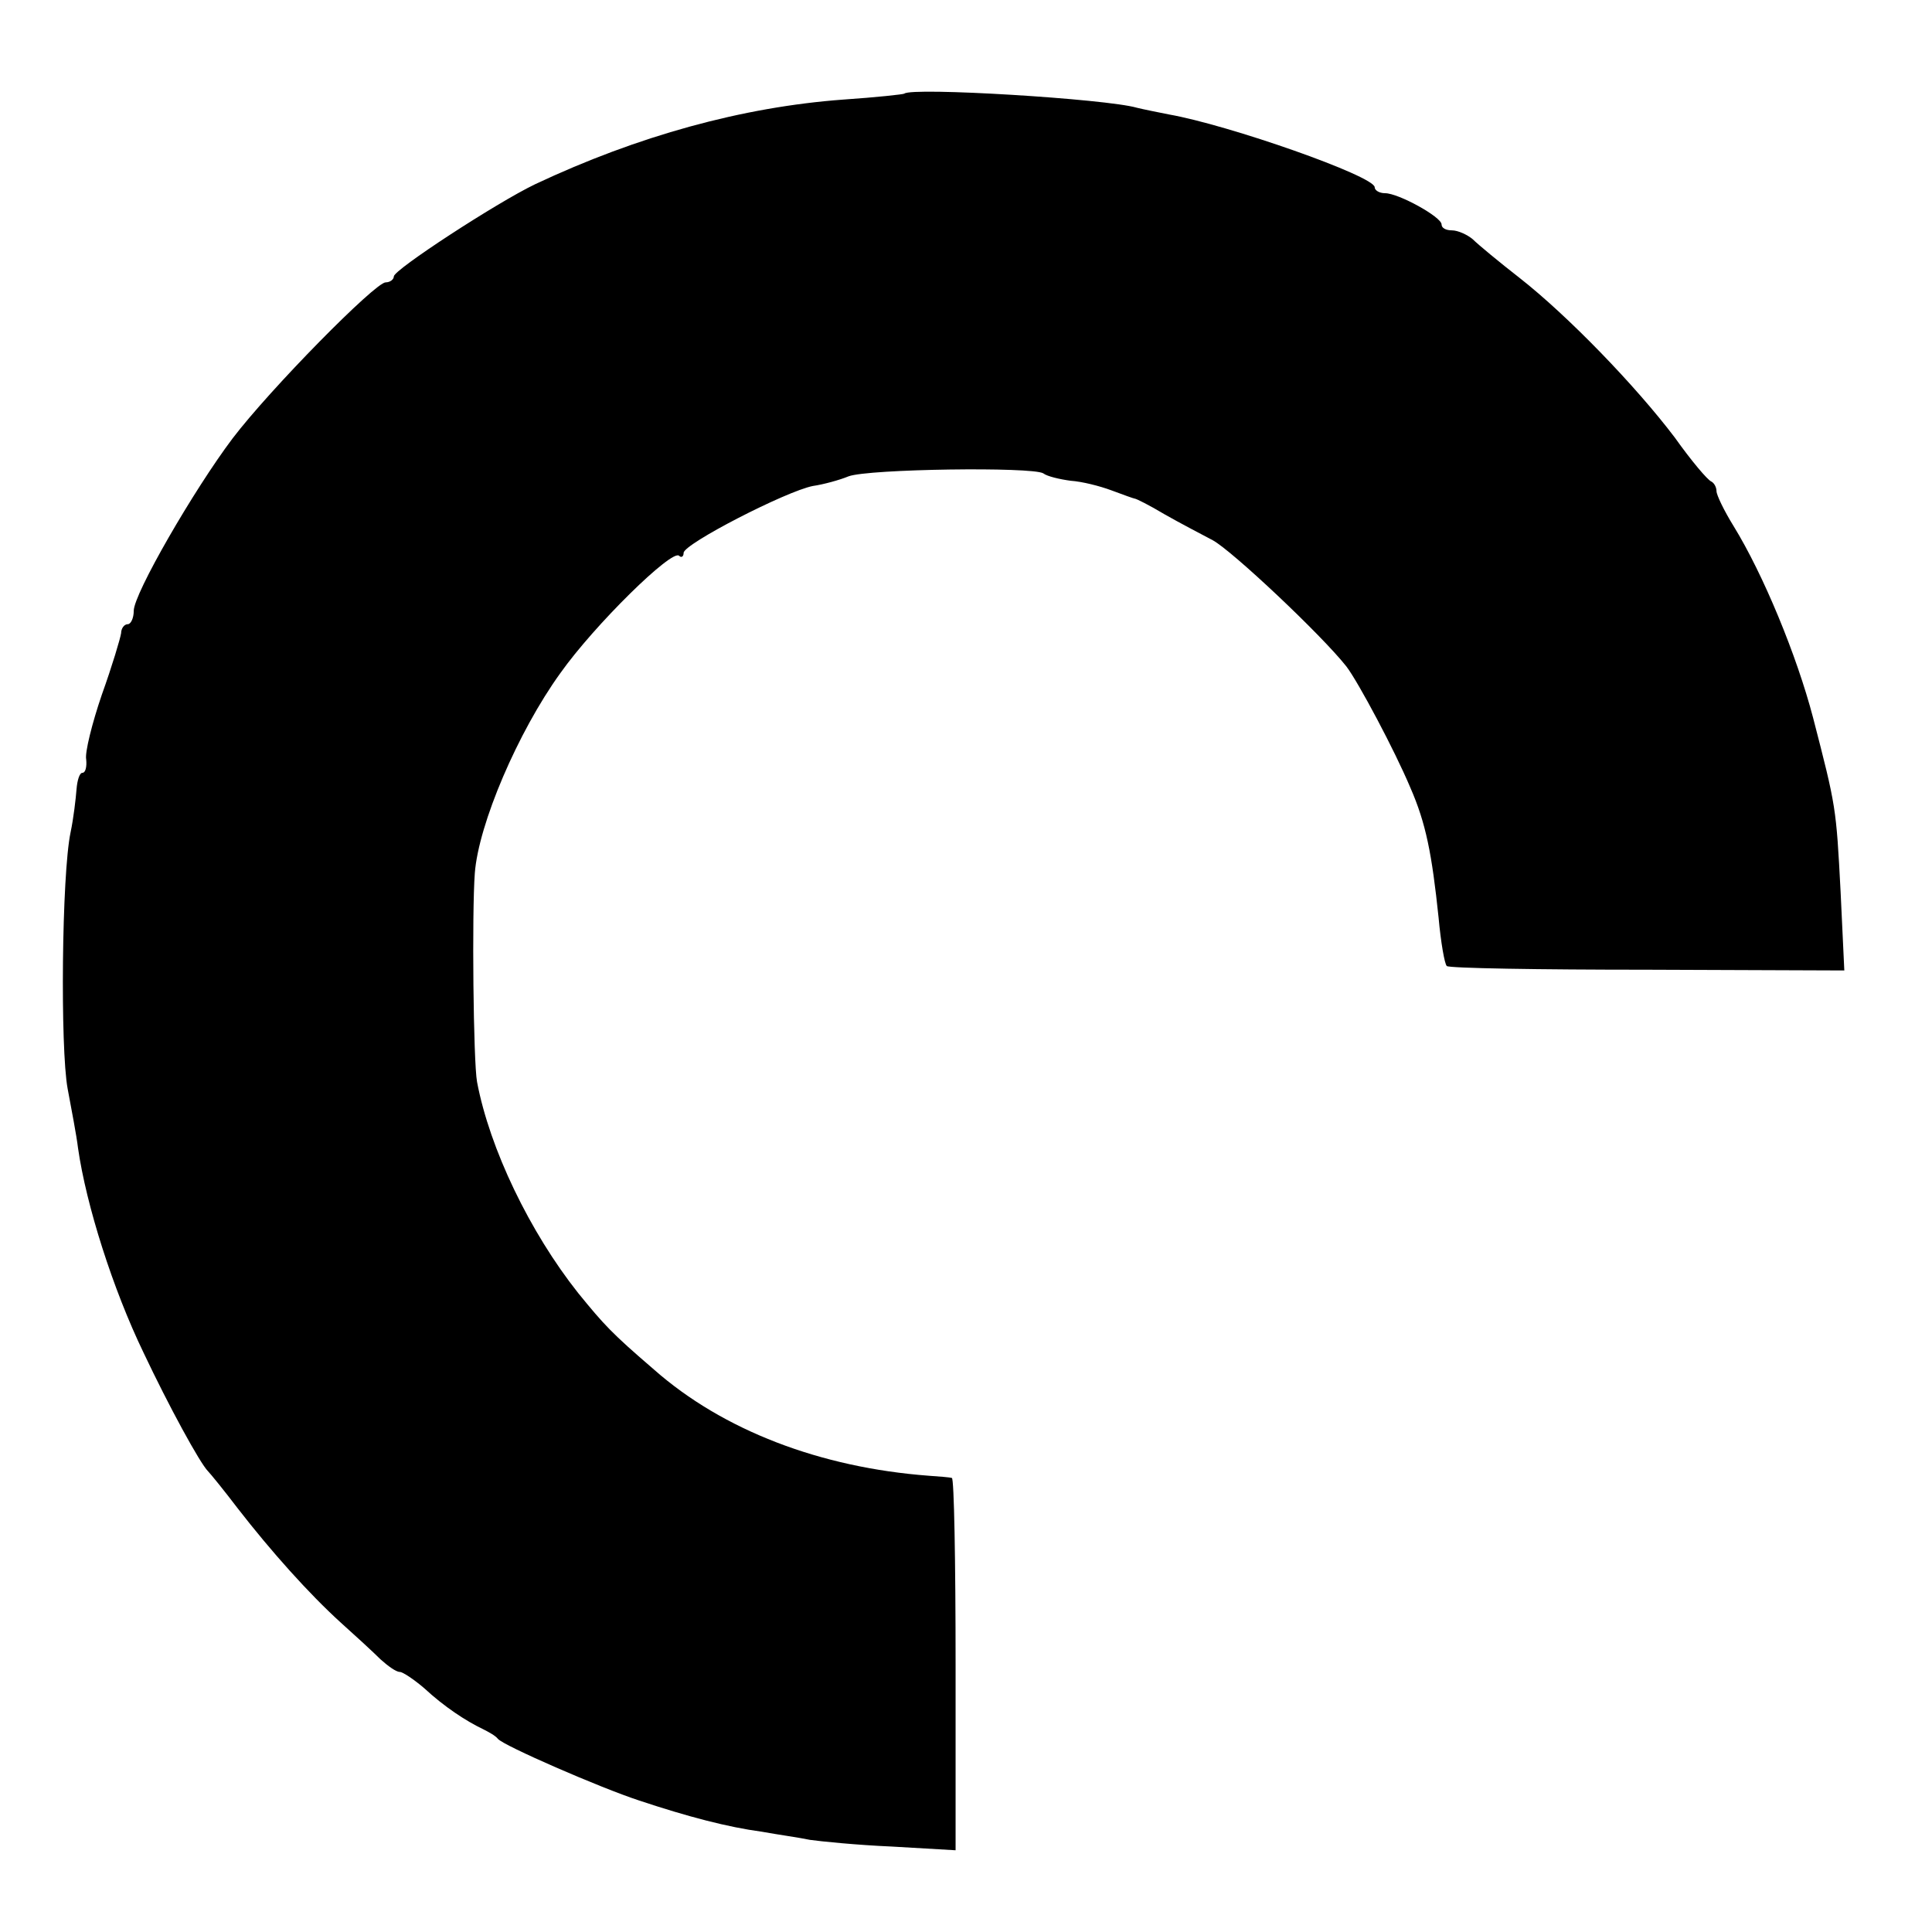 <?xml version="1.0" standalone="no"?>
<!DOCTYPE svg PUBLIC "-//W3C//DTD SVG 20010904//EN"
 "http://www.w3.org/TR/2001/REC-SVG-20010904/DTD/svg10.dtd">
<svg version="1.0" xmlns="http://www.w3.org/2000/svg"
 width="260pt" height="260pt" viewBox="0 0 260 260"
 preserveAspectRatio="xMidYMid meet">
<g transform="translate(0,260) scale(0.1,-0.1)"
fill="#000000" stroke="none">
<path d="M1217 2474 c-1 -1 -38 -5 -82 -8 -136 -10 -277 -49 -415 -114 -52
-25 -190 -115 -190 -124 0 -4 -5 -8 -11 -8 -14 0 -155 -143 -206 -210 -52 -69
-133 -209 -133 -232 0 -10 -4 -18 -8 -18 -5 0 -9 -6 -9 -12 -1 -7 -12 -44 -26
-83 -13 -38 -23 -78 -21 -87 1 -10 -1 -18 -5 -18 -4 0 -7 -10 -8 -22 -1 -13
-4 -39 -8 -58 -12 -57 -14 -291 -4 -345 5 -27 12 -63 14 -80 11 -77 47 -190
88 -275 34 -72 76 -149 87 -160 3 -3 21 -25 40 -50 45 -58 96 -115 139 -154
19 -17 43 -39 53 -49 10 -9 21 -17 26 -17 4 0 19 -10 33 -22 27 -25 56 -44 79
-55 8 -4 17 -9 20 -13 7 -9 138 -66 190 -83 66 -22 120 -36 165 -42 22 -4 51
-8 65 -11 14 -2 63 -7 110 -9 l86 -5 0 250 c0 138 -2 251 -5 251 -3 1 -17 2
-31 3 -146 11 -277 61 -370 143 -57 49 -67 60 -102 103 -65 82 -119 194 -136
284 -5 27 -7 228 -3 281 5 66 58 190 115 269 46 65 151 168 160 158 3 -3 6 -1
6 4 0 12 138 83 174 90 14 2 36 8 48 13 27 10 247 13 262 4 5 -4 22 -8 37 -10
15 -1 39 -7 55 -13 16 -6 30 -11 31 -11 2 0 20 -9 40 -21 21 -12 50 -27 65
-35 26 -14 147 -128 180 -170 16 -21 65 -113 86 -163 21 -48 29 -89 38 -175 3
-33 8 -62 11 -65 2 -3 124 -5 270 -5 l265 -1 -5 106 c-6 114 -6 114 -37 234
-22 84 -67 193 -107 258 -13 21 -23 42 -23 47 0 5 -3 11 -7 13 -5 2 -27 28
-49 59 -53 70 -144 164 -209 215 -27 21 -56 45 -63 52 -7 6 -20 12 -28 12 -8
0 -14 3 -14 8 0 10 -58 42 -76 42 -8 0 -14 4 -14 8 0 15 -197 84 -277 98 -15
3 -35 7 -43 9 -41 12 -303 28 -313 19z"/>
</g>
</svg>
